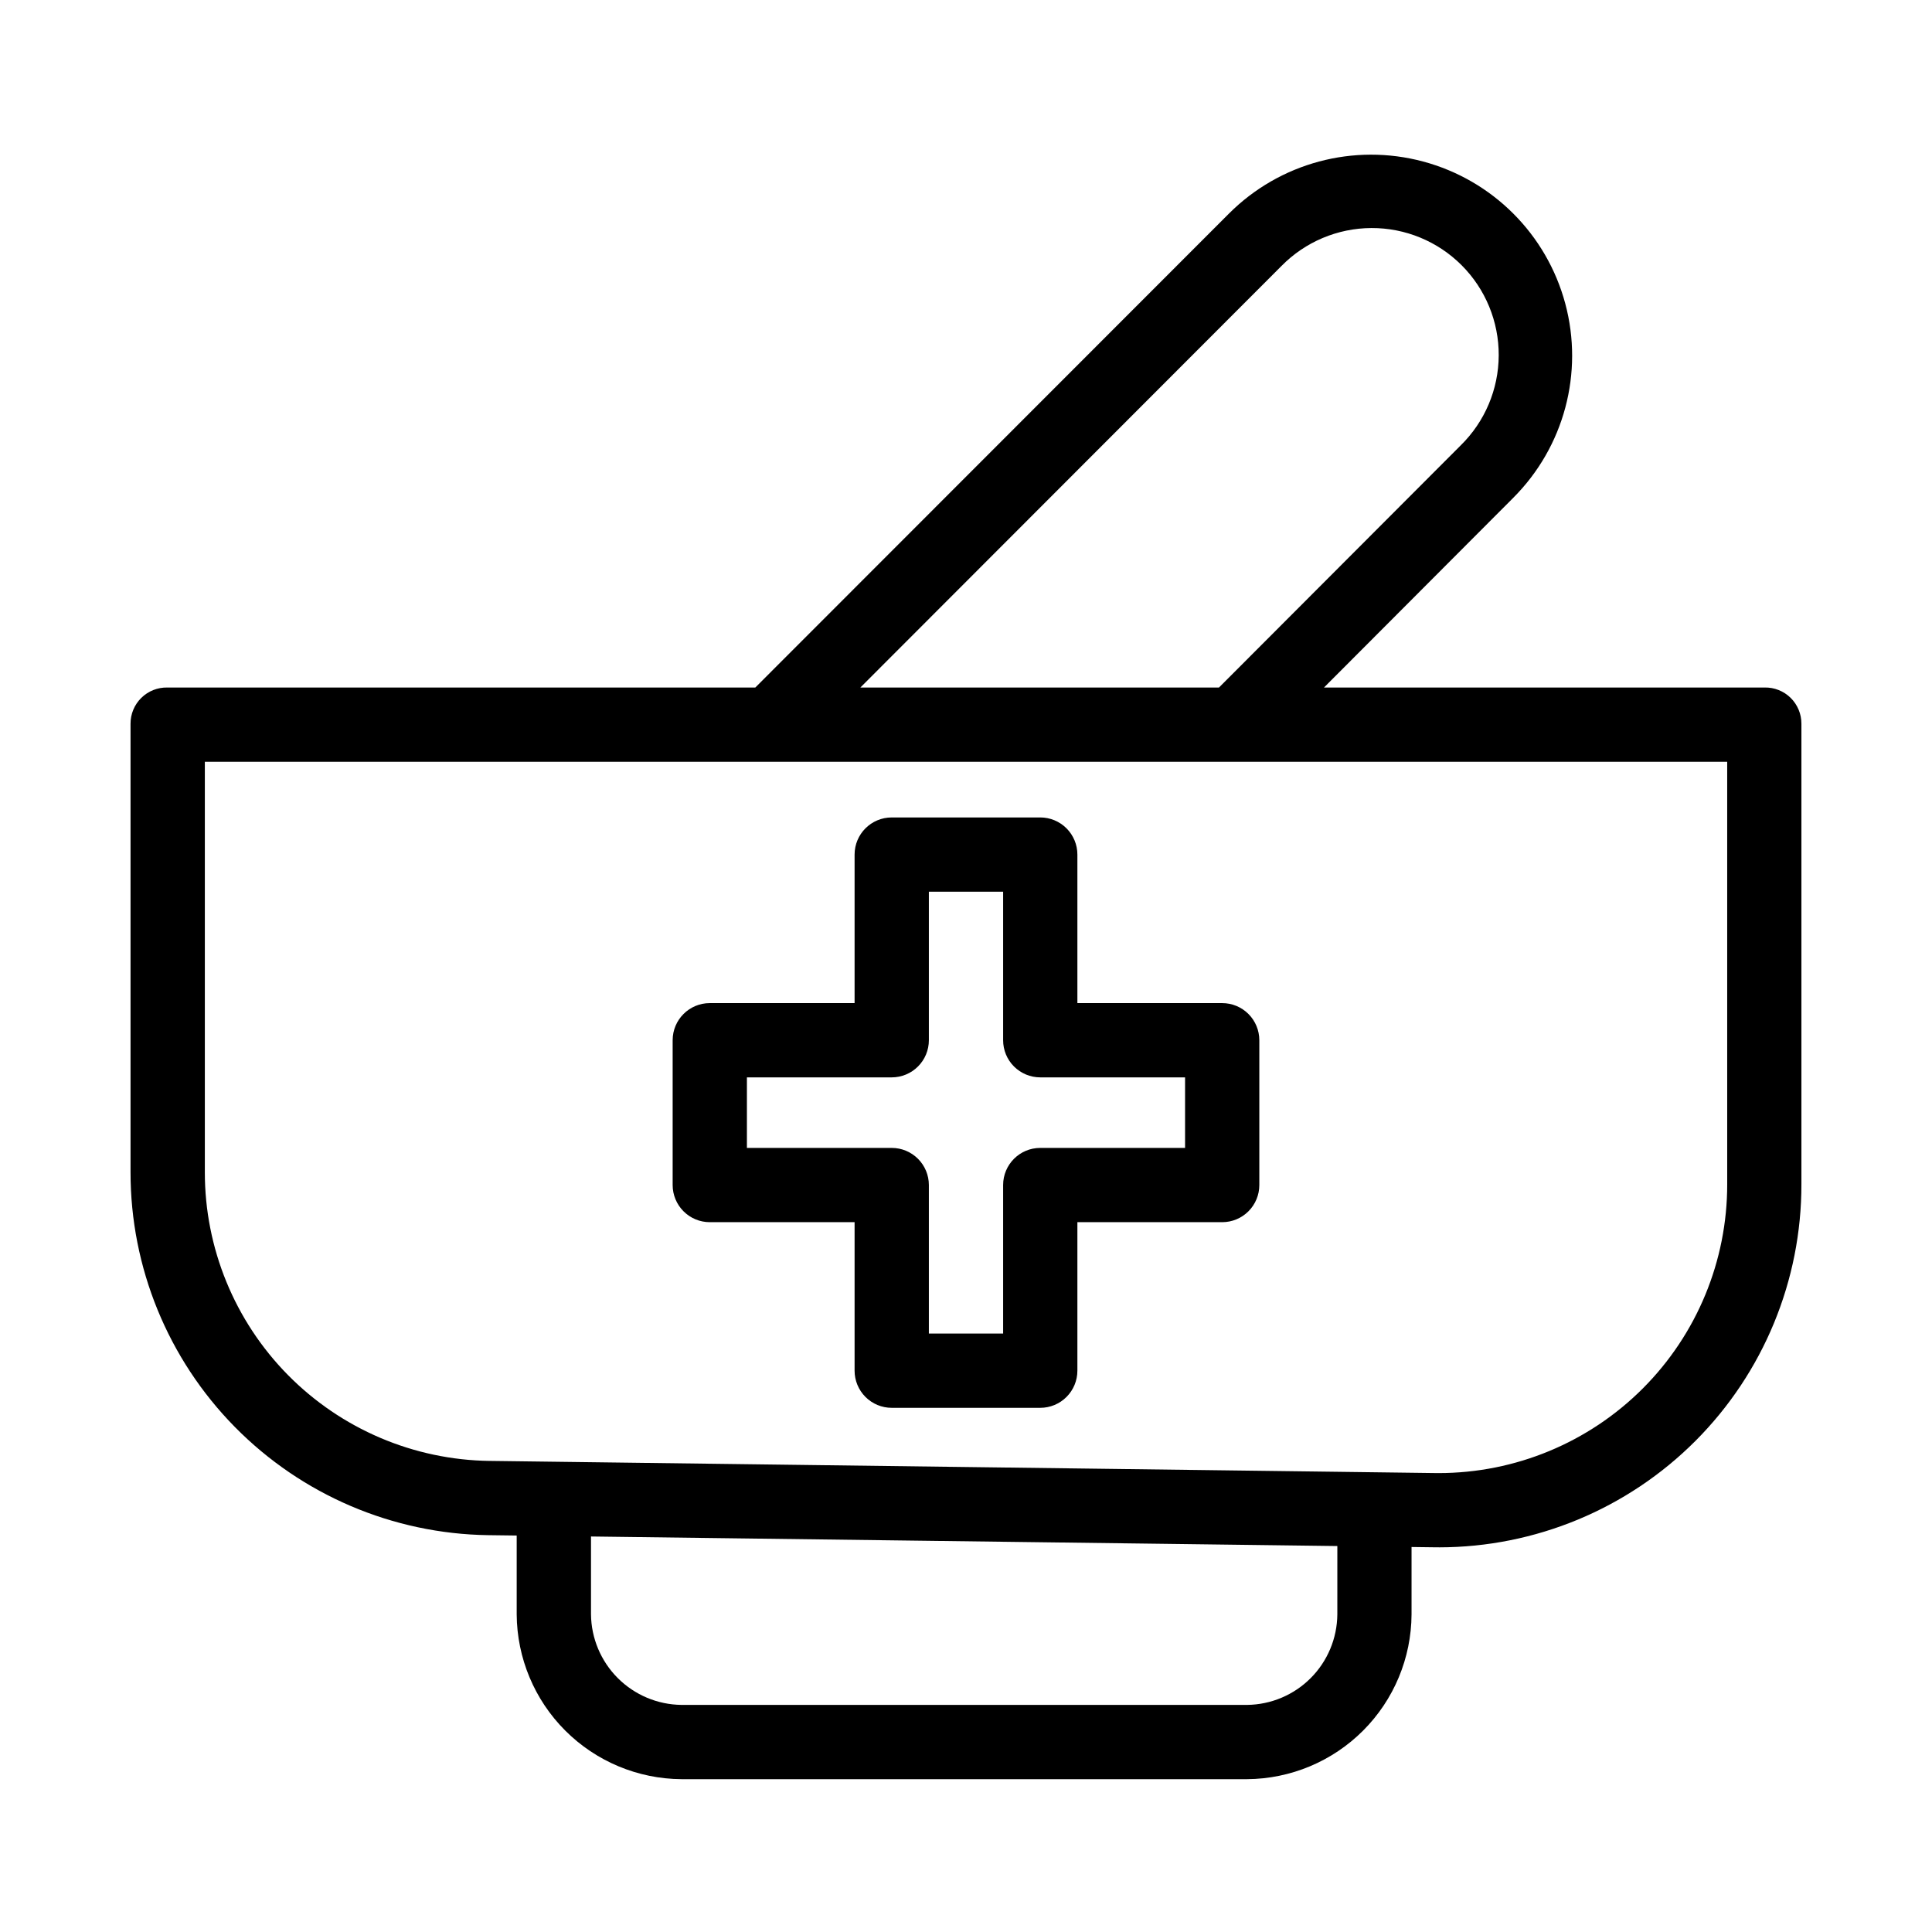<?xml version="1.0" encoding="UTF-8"?>
<!-- Uploaded to: SVG Find, www.svgrepo.com, Generator: SVG Find Mixer Tools -->
<svg fill="#000000" width="800px" height="800px" version="1.1" viewBox="144 144 512 512" xmlns="http://www.w3.org/2000/svg">
 <g>
  <path d="m611.66 326.2h-116.79l50.168-50.281v-0.004c13.453-13.457 18.707-33.074 13.777-51.457-4.93-18.379-19.293-32.734-37.676-37.656-18.383-4.922-37.996 0.336-51.453 13.797l-125.52 125.6h-155.83c-2.574-0.051-5.059 0.941-6.894 2.75-1.832 1.809-2.859 4.277-2.848 6.852v118.81c-0.02 25.273 9.91 49.539 27.641 67.547 17.734 18.008 41.844 28.309 67.113 28.676l7.582 0.098v20.91c0.078 11.555 4.699 22.613 12.871 30.785 8.172 8.168 19.23 12.793 30.785 12.871h149.91c11.543-0.082 22.594-4.707 30.75-12.879 8.16-8.172 12.77-19.23 12.828-30.777v-17.871l6.082 0.078c0.426 0 0.789 0.008 1.207 0.008v0.004c25.5-0.016 49.945-10.168 67.957-28.215 18.012-18.051 28.109-42.516 28.074-68.016v-122.03c0.012-2.574-1.016-5.043-2.848-6.852-1.832-1.809-4.32-2.801-6.894-2.75zm-128.05-111.72c6.281-6.391 14.859-10.008 23.82-10.047 8.965-0.039 17.57 3.508 23.906 9.844 6.34 6.34 9.879 14.949 9.84 23.91-0.039 8.961-3.656 17.539-10.051 23.82l-64.082 64.191h-95.035zm14.797 357.36c-0.055 6.328-2.586 12.387-7.055 16.867-4.469 4.484-10.516 7.035-16.844 7.109h-149.91c-6.336-0.07-12.395-2.621-16.875-7.102-4.481-4.481-7.031-10.539-7.102-16.875v-20.652l197.79 2.531zm103.32-114.01c0.023 20.293-8.023 39.762-22.359 54.117-14.34 14.359-33.797 22.43-54.09 22.434-0.336 0-0.664 0-1-0.008l-250.53-3.219v0.004c-20.121-0.266-39.324-8.449-53.453-22.777-14.125-14.328-22.035-33.648-22.012-53.77v-108.73h403.44z"/>
  <path d="m332.1 467.89h38.375v39.359c0 2.609 1.039 5.113 2.883 6.957 1.848 1.848 4.348 2.883 6.961 2.883h39.359c2.609 0 5.113-1.035 6.957-2.883 1.844-1.844 2.883-4.348 2.883-6.957v-39.359h38.375c2.609 0 5.113-1.035 6.957-2.883 1.848-1.844 2.883-4.348 2.883-6.957v-38.375c0-2.609-1.035-5.113-2.883-6.961-1.844-1.844-4.348-2.879-6.957-2.879h-38.375v-39.363c0-2.609-1.039-5.109-2.883-6.957-1.844-1.844-4.348-2.883-6.957-2.883h-39.359c-5.438 0-9.844 4.406-9.844 9.84v39.359l-38.375 0.004c-5.434 0-9.84 4.402-9.84 9.84v38.375c0 2.609 1.039 5.113 2.883 6.957 1.844 1.848 4.348 2.883 6.957 2.883zm9.84-38.375h38.379c2.609 0 5.109-1.039 6.957-2.883 1.844-1.844 2.883-4.348 2.883-6.957v-39.359h19.68v39.359c0 2.609 1.035 5.113 2.879 6.957 1.848 1.844 4.352 2.883 6.961 2.883h38.375v18.695h-38.375c-5.438 0-9.84 4.406-9.84 9.84v39.359h-19.68v-39.359c0-2.609-1.039-5.113-2.883-6.957-1.848-1.848-4.348-2.883-6.957-2.883h-38.379z"/>
 </g>
</svg>